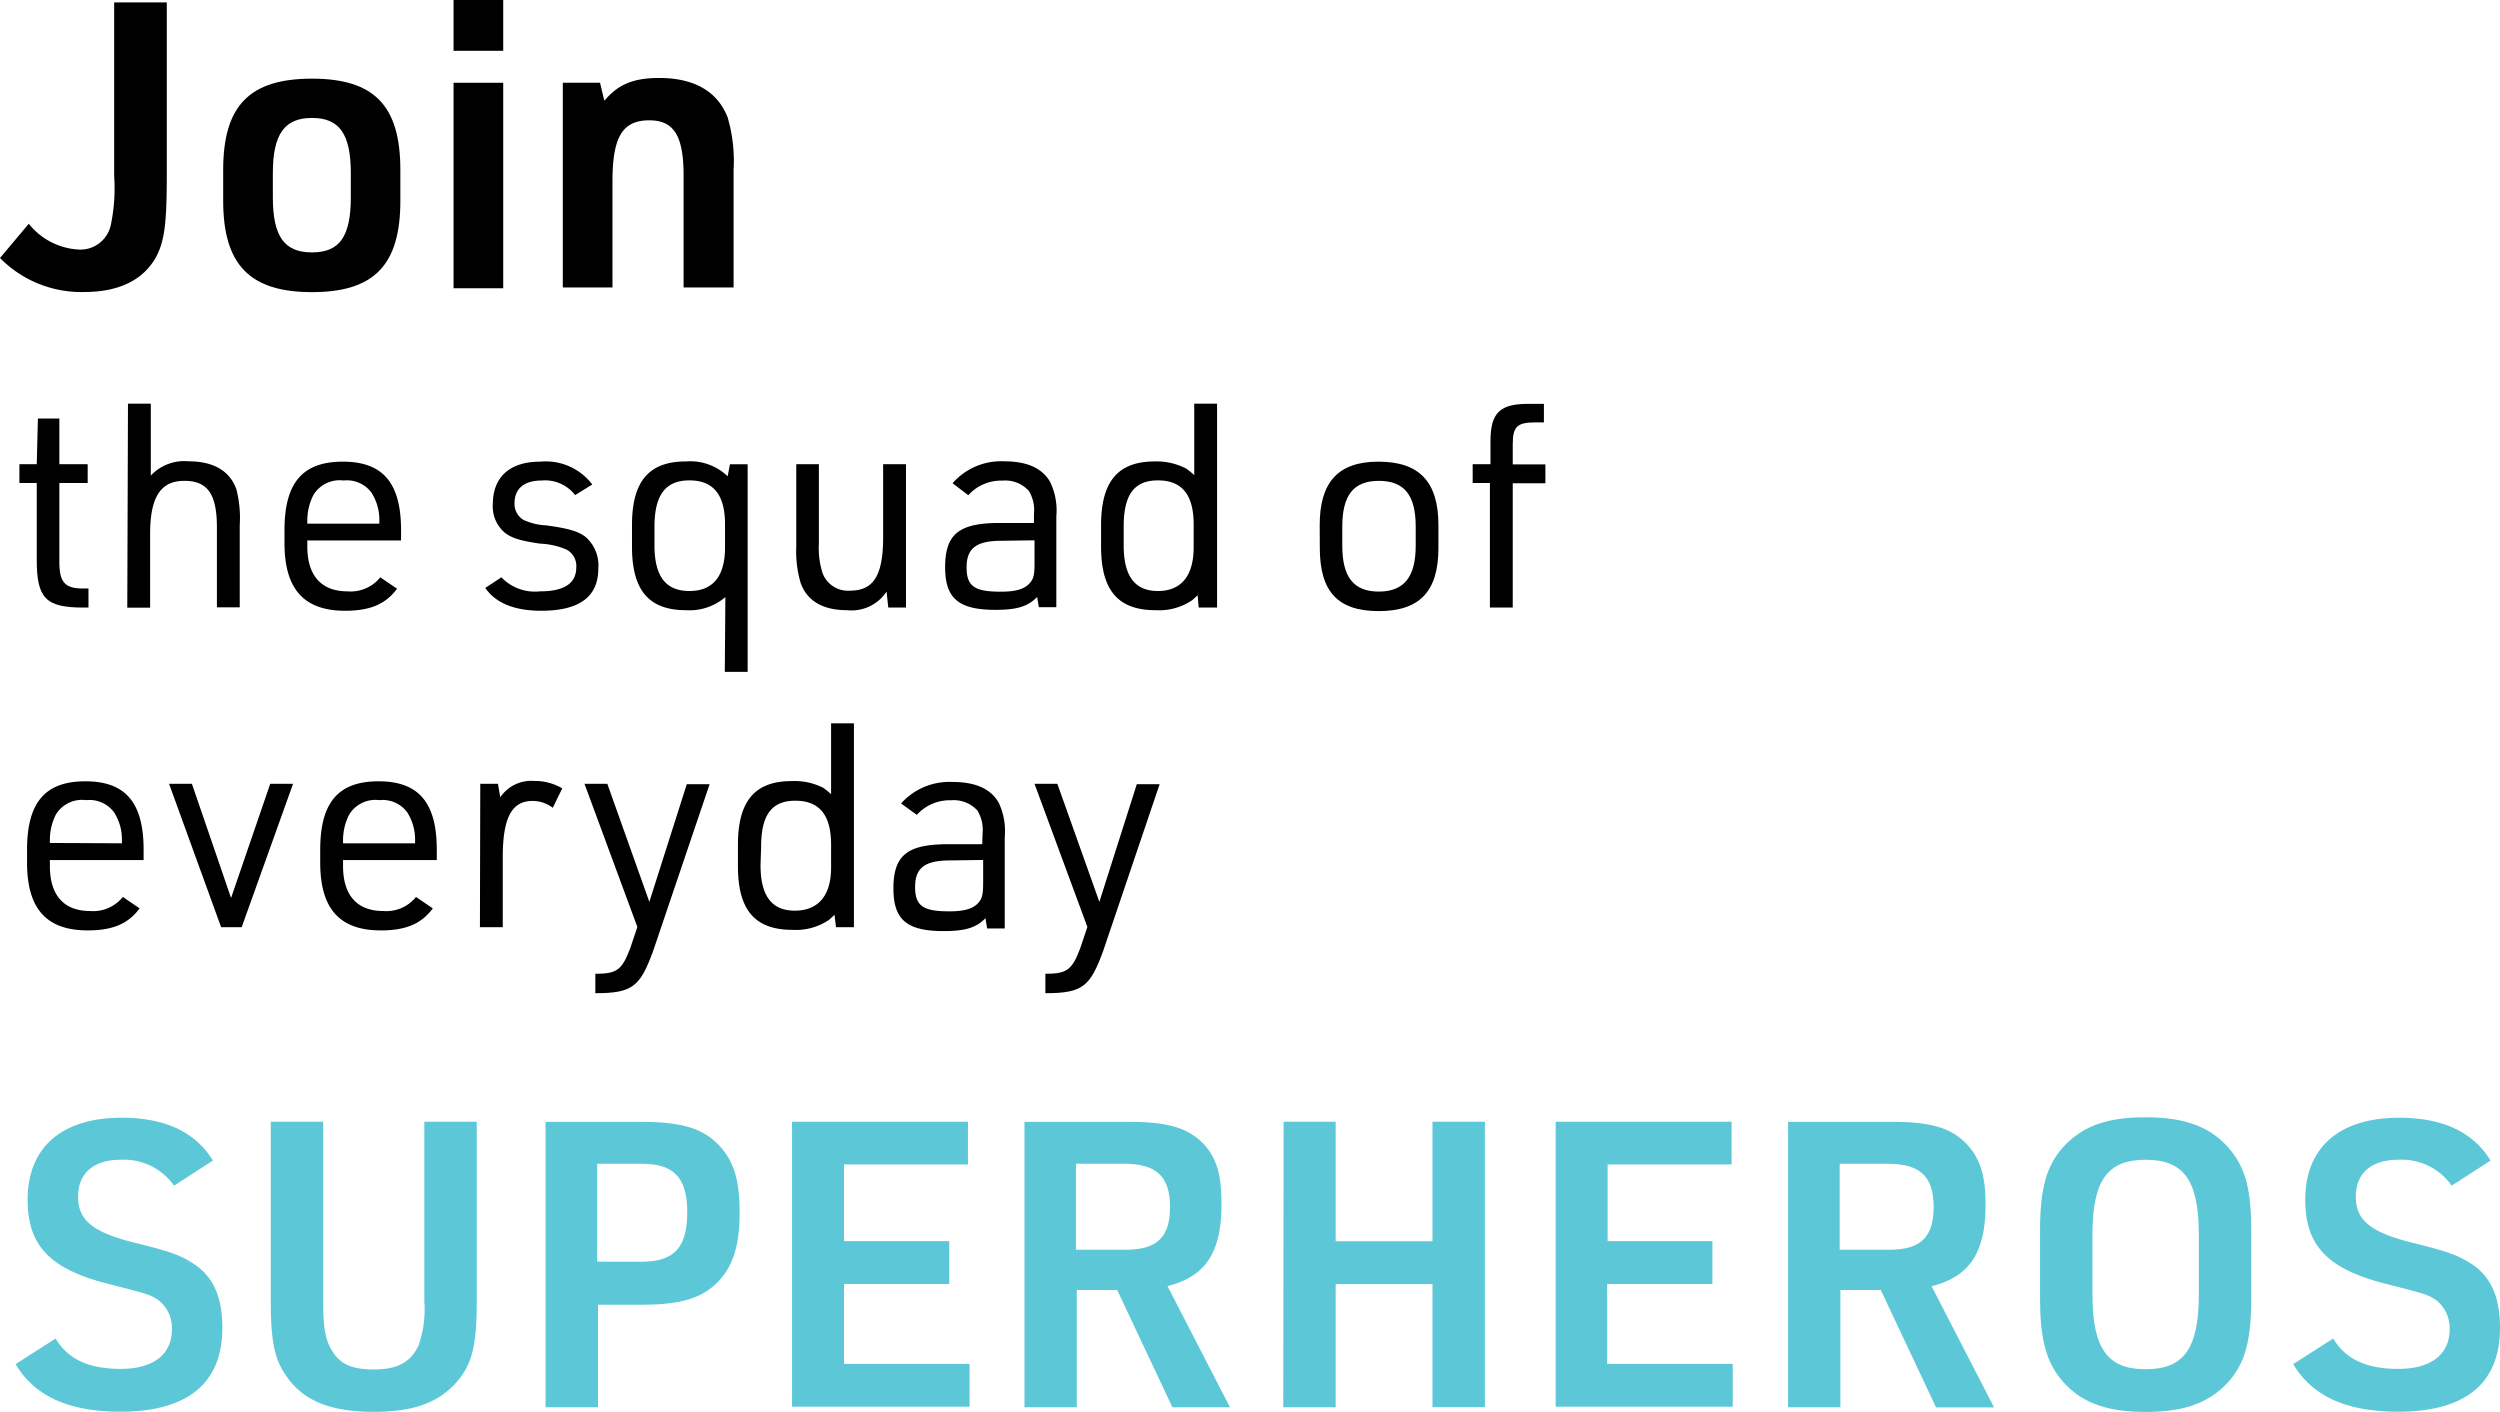 <svg xmlns="http://www.w3.org/2000/svg" viewBox="0 0 218.99 123.66"><defs><style>.cls-1{fill:#5cc7d6;}</style></defs><g id="Layer_2" data-name="Layer 2"><g id="Layer_1-2" data-name="Layer 1"><path d="M14.61.21V15.34c0,4.28-.21,5.75-.91,7.12-1.12,2.06-3.26,3.12-6.34,3.12A10,10,0,0,1,0,22.6l2.52-3A6,6,0,0,0,6.9,21.86a2.72,2.72,0,0,0,2.81-2.17A15.62,15.62,0,0,0,10,15.42V.21Z"/><path d="M19.55,14.89c0-5.64,2.31-8,7.78-8s7.74,2.38,7.74,8v2.7c0,5.64-2.31,8-7.74,8s-7.78-2.38-7.78-8Zm11.18.28c0-3.43-1-4.84-3.4-4.84s-3.43,1.41-3.43,4.84v2.1c0,3.44,1,4.84,3.43,4.84s3.4-1.4,3.4-4.84Z"/><path d="M39.73,0h4.35V4.45H39.73Zm0,7.25h4.35v18H39.73Z"/><path d="M49.3,7.25h3.26l.38,1.58c1.16-1.4,2.49-2,4.8-2,3.09,0,5.12,1.19,6,3.46a13.57,13.57,0,0,1,.52,4.59v10.3H59.88v-9.8c0-3.47-.84-4.84-3-4.84-2.35,0-3.23,1.44-3.23,5.36v9.28H49.3Z"/><path d="M1.7,42.31V40.66H3.22l.1-4H5.2v4H7.68v1.65H5.2v6.94c0,1.77.5,2.32,2.13,2.3h.42v1.67H7.3c-3.28,0-4.08-.8-4.08-4.17V42.31Z"/><path d="M11.21,35.36h2v6.3a4,4,0,0,1,3.31-1.25c2.17,0,3.6.83,4.18,2.43A10,10,0,0,1,21,46v7.2h-2v-7c0-2.93-.82-4.08-2.85-4.08s-3,1.35-3,4.63v6.48h-2Z"/><path d="M26.92,47.87c0,2.55,1.23,3.93,3.51,3.93a3.33,3.33,0,0,0,2.88-1.23l1.47,1c-1,1.35-2.35,1.93-4.55,1.93-3.61,0-5.31-1.9-5.31-5.93V46.44c0-4.15,1.58-6,5.11-6s5.1,1.88,5.1,6v.9H26.92Zm6.31-2v-.2a4.44,4.44,0,0,0-.68-2.5,2.67,2.67,0,0,0-2.45-1.08,2.68,2.68,0,0,0-2.65,1.28,4.91,4.91,0,0,0-.53,2.3v.2Z"/><path d="M43.92,50.57A4.06,4.06,0,0,0,47.3,51.8q3.18,0,3.18-2.1a1.62,1.62,0,0,0-.86-1.56,6.45,6.45,0,0,0-2.32-.52c-1.73-.25-2.53-.5-3.13-1a3,3,0,0,1-1-2.45c0-2.4,1.5-3.73,4.15-3.73a5.11,5.11,0,0,1,4.56,2l-1.5.93a3.32,3.32,0,0,0-2.91-1.28c-1.55,0-2.4.7-2.4,2a1.63,1.63,0,0,0,.78,1.45,5.34,5.34,0,0,0,2,.48c1.93.27,2.76.5,3.43,1a3.31,3.31,0,0,1,1.13,2.78c0,2.47-1.65,3.7-5,3.7-2.35,0-4-.68-4.9-2Z"/><path d="M63.54,52.3a4.81,4.81,0,0,1-3.45,1.15c-3.26,0-4.73-1.75-4.73-5.56V46c0-3.83,1.47-5.58,4.73-5.58a4.74,4.74,0,0,1,3.65,1.3l.2-1.05h1.55V58.85h-2Zm-6.21-4.53c0,2.73,1,4,3.06,4s3.12-1.28,3.12-3.83v-2c0-2.58-1-3.86-3.12-3.86s-3.06,1.31-3.06,4.06Z"/><path d="M71.73,40.66v7a7.13,7.13,0,0,0,.32,2.53,2.37,2.37,0,0,0,2.4,1.55c2.08,0,2.91-1.33,2.91-4.71V40.66h2V53.22H77.81l-.15-1.4a3.67,3.67,0,0,1-3.46,1.63c-2.15,0-3.53-.83-4.08-2.43a9.85,9.85,0,0,1-.37-3.15V40.66Z"/><path d="M90.57,45a3.19,3.19,0,0,0-.45-2,2.78,2.78,0,0,0-2.3-.9,3.86,3.86,0,0,0-3,1.28l-1.38-1.05A5.66,5.66,0,0,1,88,40.41c2,0,3.33.63,4,1.83a5.78,5.78,0,0,1,.53,3v7.95H91l-.15-.9c-.8.83-1.75,1.13-3.65,1.13-3.23,0-4.41-1-4.41-3.73,0-2.9,1.2-3.88,4.78-3.88h3Zm-2.83,2.37c-2.22,0-3.07.65-3.07,2.33s.72,2.13,3,2.13c1.37,0,2.15-.25,2.6-.83.28-.35.35-.72.35-1.67v-2Z"/><path d="M104.91,52.15c-.07.05-.1.1-.12.1l-.35.32a5.17,5.17,0,0,1-3.23.88c-3.28,0-4.76-1.75-4.76-5.56V46c0-3.83,1.48-5.58,4.71-5.58a5.59,5.59,0,0,1,2.75.63,6.91,6.91,0,0,1,.7.57V35.36h2V53.22H105Zm-6.48-4.38c0,2.73,1,4,3,4s3.13-1.28,3.13-3.83v-2c0-2.58-1-3.86-3.13-3.86s-3,1.31-3,4.06Z"/><path d="M115.6,46c0-3.78,1.63-5.56,5.15-5.56S126,42.14,126,46v2c0,3.8-1.63,5.53-5.24,5.53s-5.15-1.75-5.15-5.53Zm8.41.12c0-2.75-1-4-3.23-4s-3.2,1.28-3.2,4v1.7c0,2.73,1,4,3.2,4s3.23-1.28,3.23-4Z"/><path d="M129,42.31V40.66h1.56v-2c0-2.56.85-3.33,3.52-3.28h1.16V37h-.73c-1.58,0-2,.33-2,1.91v1.77h2.86v1.65h-2.86V53.22h-2V42.31Z"/><path d="M4.37,75.87c0,2.55,1.23,3.93,3.51,3.93a3.33,3.33,0,0,0,2.88-1.23l1.47,1c-1,1.35-2.35,1.93-4.55,1.93-3.61,0-5.31-1.9-5.31-5.93V74.44c0-4.15,1.58-6,5.11-6s5.1,1.88,5.1,6v.9H4.37Zm6.31-2v-.2a4.44,4.44,0,0,0-.68-2.5,2.67,2.67,0,0,0-2.45-1.08A2.68,2.68,0,0,0,4.9,71.34a4.91,4.91,0,0,0-.53,2.3v.2Z"/><path d="M14.81,68.66h2l3.43,10,3.43-10h2L21.17,81.22h-1.8Z"/><path d="M30.05,75.87c0,2.55,1.23,3.93,3.51,3.93a3.33,3.33,0,0,0,2.88-1.23l1.47,1c-1,1.35-2.35,1.93-4.55,1.93-3.61,0-5.31-1.9-5.31-5.93V74.44c0-4.15,1.58-6,5.11-6s5.1,1.88,5.1,6v.9H30.05Zm6.31-2v-.2a4.44,4.44,0,0,0-.68-2.5,2.67,2.67,0,0,0-2.45-1.08,2.68,2.68,0,0,0-2.65,1.28,4.91,4.91,0,0,0-.53,2.3v.2Z"/><path d="M42.07,68.66h1.55l.2,1.18a3.28,3.28,0,0,1,3-1.43,4.65,4.65,0,0,1,2.43.65l-.83,1.7a2.9,2.9,0,0,0-1.77-.6c-1.83,0-2.61,1.48-2.61,4.93v6.13h-2Z"/><path d="M51.2,68.66h2L56.88,79l3.28-10.31h2L57.23,83.25C56.08,86.43,55.41,87,52.15,87V85.3c1.88,0,2.33-.32,3.06-2.25l.62-1.85Z"/><path d="M73.1,80.15c-.07,0-.1.1-.12.1l-.35.32a5.17,5.17,0,0,1-3.23.88c-3.28,0-4.76-1.75-4.76-5.56V74c0-3.83,1.48-5.58,4.71-5.58A5.59,5.59,0,0,1,72.1,69a6.91,6.91,0,0,1,.7.57V63.36h2V81.22H73.23Zm-6.48-4.38c0,2.73,1,4,3,4S72.8,78.52,72.8,76v-2c0-2.58-1-3.86-3.13-3.86s-3,1.31-3,4.06Z"/><path d="M86.07,73a3.26,3.26,0,0,0-.45-2,2.82,2.82,0,0,0-2.31-.9,3.89,3.89,0,0,0-3,1.28l-1.38-1a5.68,5.68,0,0,1,4.56-1.88c2,0,3.33.63,4,1.83a5.8,5.8,0,0,1,.52,3v8H86.47l-.15-.9c-.8.83-1.76,1.13-3.66,1.13-3.23,0-4.4-1-4.4-3.73,0-2.9,1.2-3.88,4.78-3.88h3Zm-2.83,2.37c-2.23,0-3.08.65-3.08,2.33s.73,2.13,3,2.13c1.38,0,2.16-.25,2.61-.83.27-.35.35-.72.35-1.67v-2Z"/><path d="M90.62,68.66h2L96.3,79l3.28-10.31h2L96.65,83.25C95.5,86.43,94.83,87,91.57,87V85.3c1.88,0,2.33-.32,3.06-2.25l.62-1.85Z"/><path class="cls-1" d="M4.87,117.25c1.09,1.82,2.91,2.66,5.71,2.66s4.48-1.23,4.48-3.47a3.09,3.09,0,0,0-1.19-2.56c-.77-.49-.77-.49-4.31-1.4-5.15-1.29-7.14-3.33-7.14-7.39,0-4.59,3-7.18,8.23-7.18,3.82,0,6.48,1.26,8,3.75l-3.4,2.2a5.38,5.38,0,0,0-4.7-2.27c-2.34,0-3.71,1.19-3.71,3.22s1.19,3.12,5,4.06c3.26.81,4,1.09,5.22,1.9,1.65,1.12,2.42,2.9,2.42,5.53,0,4.87-3.05,7.36-8.94,7.36-4.51,0-7.53-1.37-9.17-4.17Z"/><path class="cls-1" d="M28.31,98.26V114c0,2.21.18,3.26.67,4.14.73,1.33,1.78,1.82,3.78,1.82s3.22-.6,3.92-2.14a9.6,9.6,0,0,0,.49-3.82V98.26h4.59V114c0,3.68-.38,5.33-1.54,6.8-1.61,2-3.85,2.87-7.46,2.87-3.89,0-6.31-1-7.81-3.33-.91-1.36-1.23-2.94-1.23-6.34V98.26Z"/><path class="cls-1" d="M52.38,123.27H47.79v-25H56.2c3.47,0,5.33.56,6.73,2s1.86,3.19,1.86,6c0,3-.67,4.94-2.21,6.31-1.37,1.22-3.19,1.71-6.38,1.71H52.38Zm3.82-12.75c2.88,0,4-1.26,4-4.31s-1.15-4.27-4-4.27H52.31v8.58Z"/><path class="cls-1" d="M69.38,98.26H84.79V102H73.93v6.72h9.22v3.75H73.93v7h11v3.75H69.38Z"/><path class="cls-1" d="M94.32,123.27H89.74v-25H99c3.22,0,5,.52,6.31,1.82S107,103,107,105.51c0,4.2-1.4,6.31-4.73,7.15l5.47,10.61H102.7L97.86,113H94.32Zm4.31-13.8c2.74,0,3.86-1.12,3.86-3.75s-1.16-3.78-4-3.78H94.25v7.53Z"/><path class="cls-1" d="M112.44,98.26H117v10.47h8.48V98.26h4.59v25h-4.59V112.48H117v10.79h-4.59Z"/><path class="cls-1" d="M136.27,98.26h15.41V102H140.82v6.72H150v3.75h-9.22v7h11v3.75H136.27Z"/><path class="cls-1" d="M161.21,123.27h-4.58v-25h9.21c3.22,0,5,.52,6.31,1.82s1.78,2.91,1.78,5.43c0,4.2-1.4,6.31-4.73,7.15l5.47,10.61h-5.08L164.75,113h-3.54Zm4.31-13.8c2.74,0,3.86-1.12,3.86-3.75s-1.16-3.78-4-3.78h-4.23v7.53Z"/><path class="cls-1" d="M178.7,107.79c0-3.68.56-5.71,2.07-7.36,1.68-1.79,3.78-2.56,7.18-2.56,3.61,0,5.88.91,7.53,3,1.26,1.61,1.72,3.5,1.72,6.94v5.95c0,3.72-.56,5.71-2.07,7.36-1.68,1.79-3.82,2.56-7.18,2.56-3.61,0-5.89-.91-7.53-3-1.23-1.58-1.72-3.54-1.72-6.94Zm13.91.38c0-4.76-1.3-6.58-4.66-6.58s-4.66,1.82-4.66,6.58v5.19c0,4.76,1.3,6.58,4.66,6.58s4.66-1.82,4.66-6.58Z"/><path class="cls-1" d="M204.38,117.25c1.09,1.82,2.91,2.66,5.71,2.66s4.49-1.23,4.49-3.47a3.12,3.12,0,0,0-1.19-2.56c-.77-.49-.77-.49-4.31-1.4-5.15-1.29-7.15-3.33-7.15-7.39,0-4.59,3-7.18,8.23-7.18,3.82,0,6.49,1.26,8,3.75l-3.4,2.2a5.36,5.36,0,0,0-4.69-2.27c-2.35,0-3.71,1.19-3.71,3.22s1.19,3.12,5,4.06c3.25.81,3.95,1.09,5.22,1.9,1.64,1.12,2.41,2.9,2.41,5.53,0,4.87-3,7.36-8.93,7.36-4.52,0-7.53-1.37-9.18-4.17Z"/></g></g></svg>